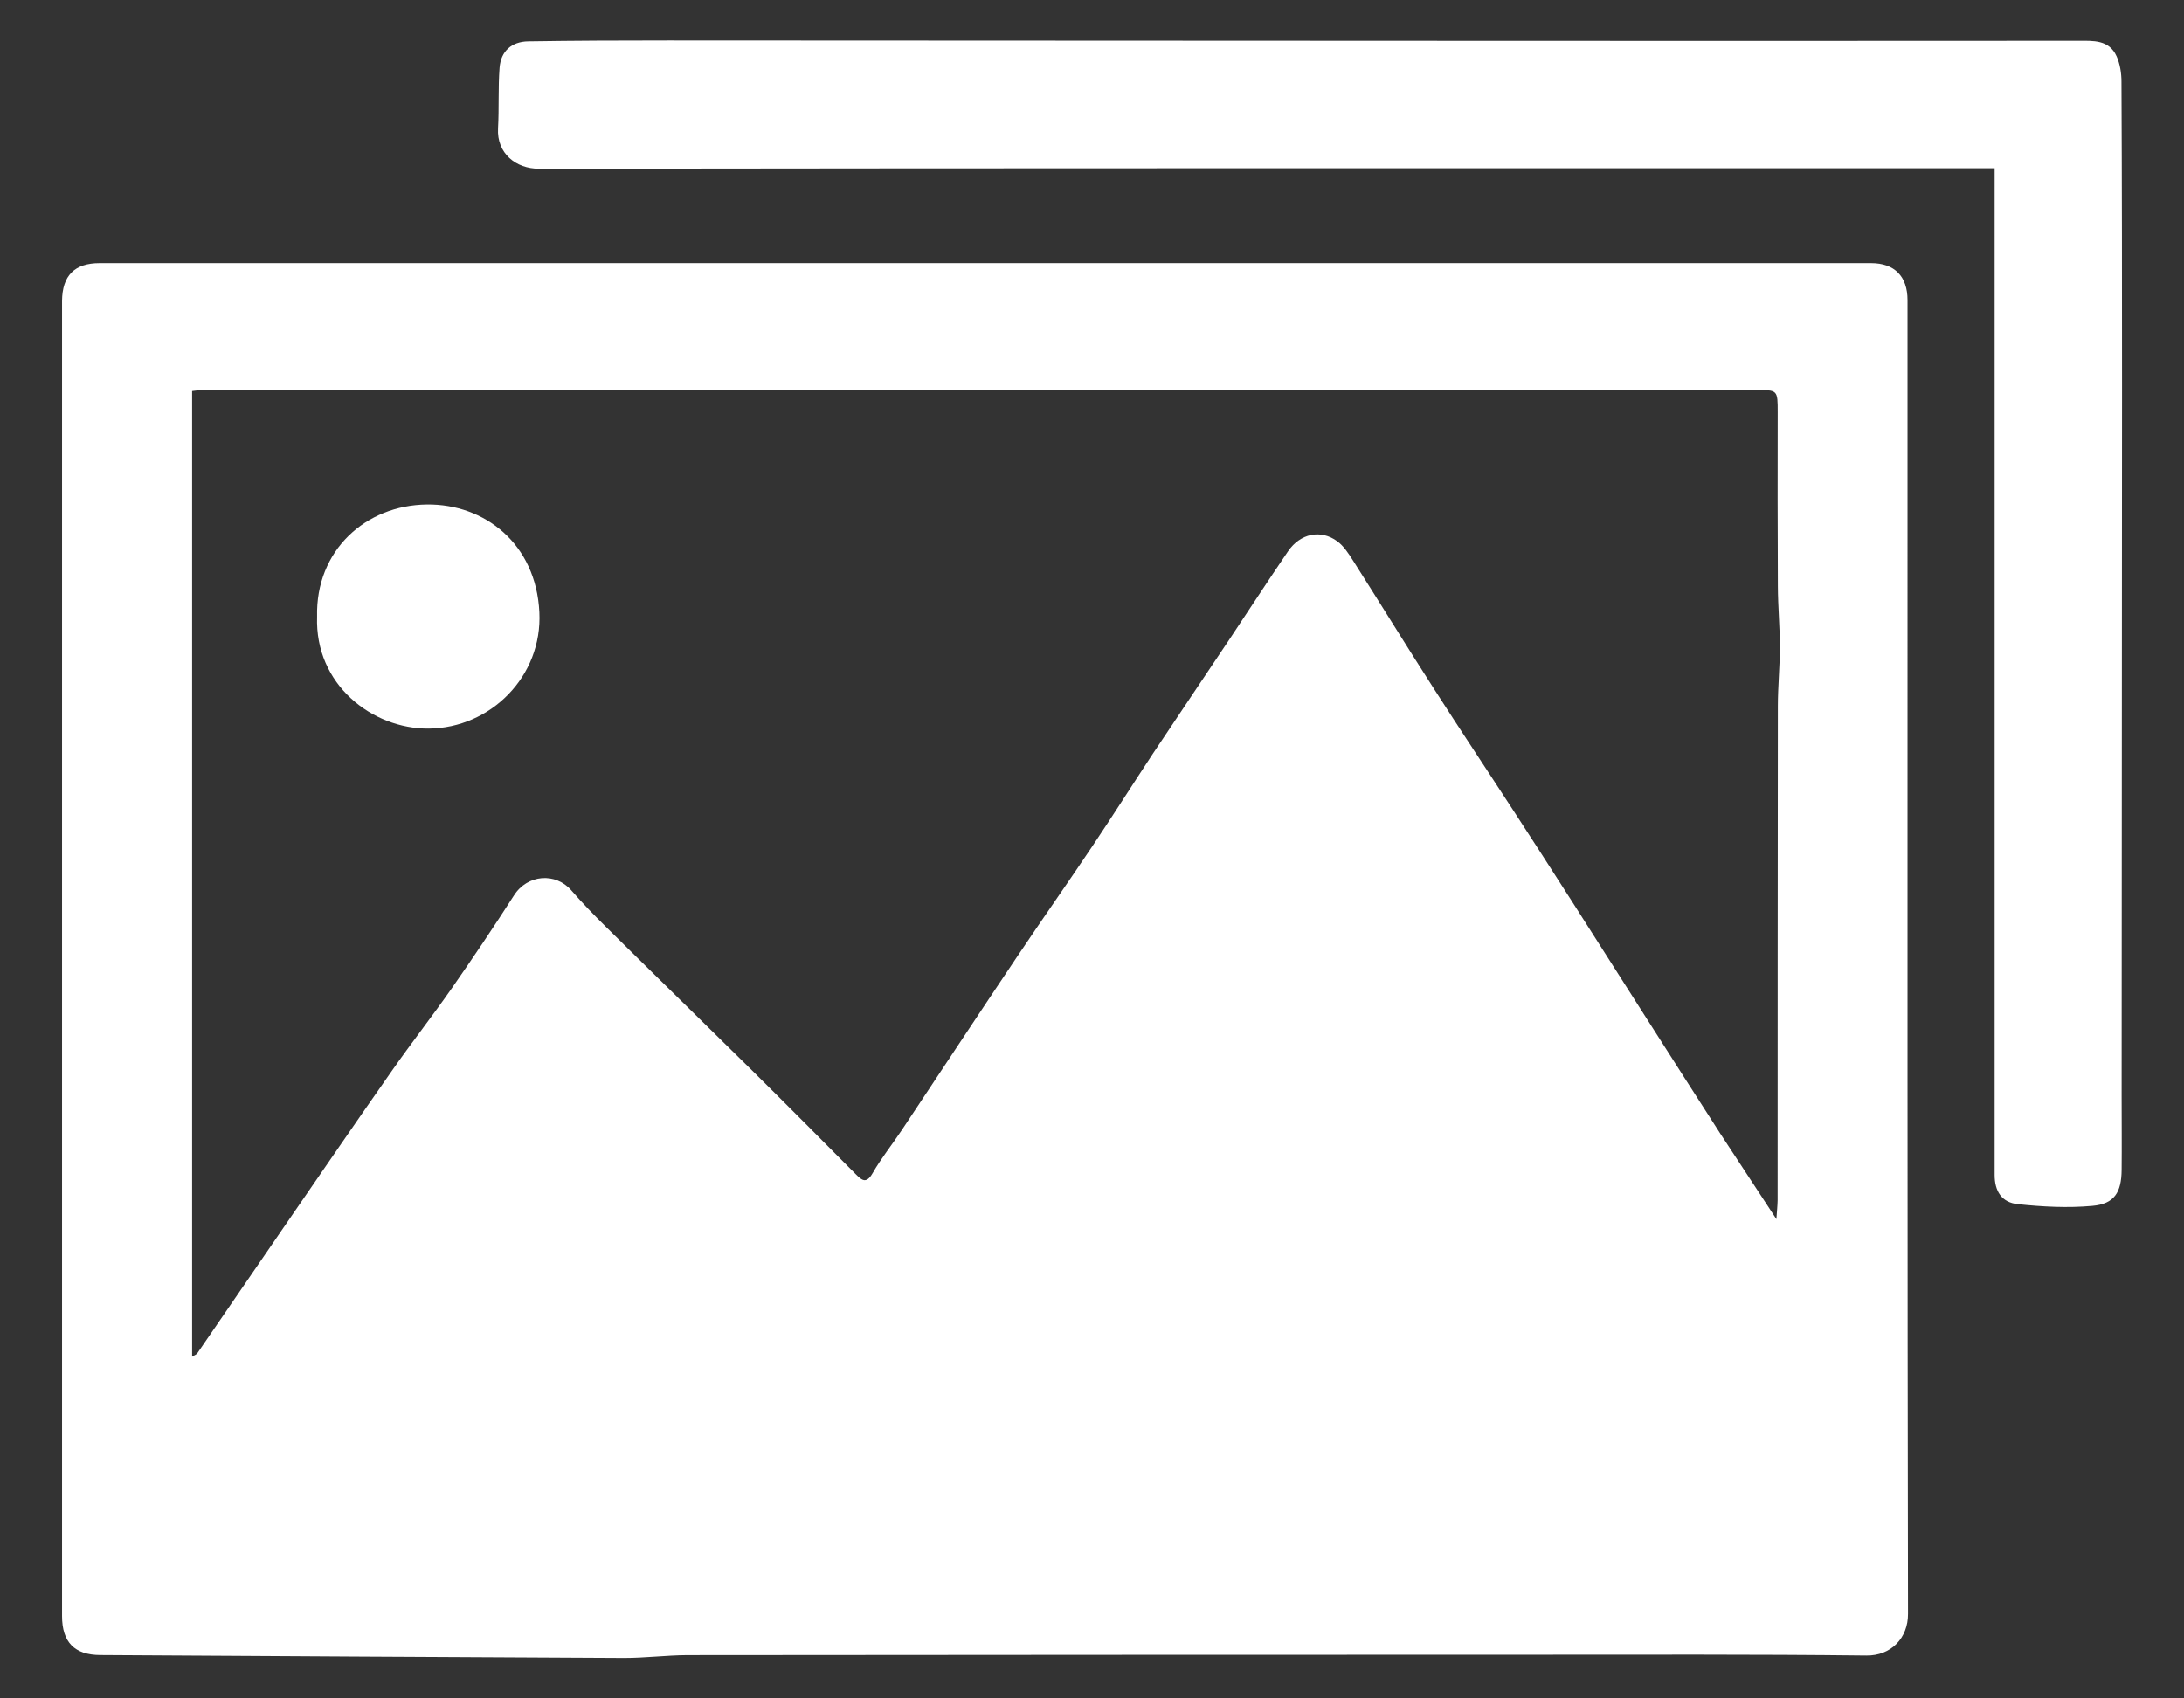 <?xml version="1.0" encoding="utf-8"?>
<!-- Generator: Adobe Illustrator 15.1.0, SVG Export Plug-In . SVG Version: 6.00 Build 0)  -->
<!DOCTYPE svg PUBLIC "-//W3C//DTD SVG 1.1//EN" "http://www.w3.org/Graphics/SVG/1.1/DTD/svg11.dtd">
<svg version="1.1" id="Layer_1" xmlns="http://www.w3.org/2000/svg" xmlns:xlink="http://www.w3.org/1999/xlink" x="0px" y="0px"
	 width="27px" height="21px" viewBox="0 0 27 21" enable-background="new 0 0 27 21" xml:space="preserve">
<rect x="0" y="0" width="27" height="21" fill="#333333" stroke="none"/>
<path fill="#FFFFFF" d="M21.961,15.074c0.006-0.097,0.014-0.166,0.015-0.234c0.001-2.037,0-4.073,0.003-6.11
	c0-0.243,0.025-0.485,0.025-0.728c0-0.251-0.024-0.501-0.025-0.752c-0.004-0.717-0.003-1.434-0.002-2.151
	c0-0.277,0.001-0.277-0.268-0.276c-3.231,0.001-6.463,0.003-9.695,0.003c-3.172,0-6.343-0.002-9.515-0.003
	c-0.042,0-0.083,0.008-0.124,0.012v11.94c0.03-0.02,0.053-0.026,0.064-0.042c0.37-0.538,0.738-1.078,1.108-1.615
	c0.431-0.627,0.861-1.255,1.297-1.877c0.241-0.345,0.5-0.676,0.741-1.021c0.263-0.378,0.521-0.761,0.768-1.147
	c0.166-0.263,0.516-0.289,0.711-0.063c0.136,0.157,0.283,0.308,0.431,0.454c0.599,0.592,1.203,1.18,1.802,1.771
	c0.431,0.426,0.857,0.856,1.285,1.286c0.076,0.077,0.129,0.117,0.205-0.014c0.106-0.185,0.241-0.353,0.359-0.53
	c0.476-0.715,0.949-1.434,1.427-2.146c0.306-0.457,0.623-0.907,0.929-1.364c0.254-0.379,0.499-0.766,0.75-1.147
	c0.312-0.469,0.626-0.934,0.938-1.401c0.245-0.368,0.486-0.739,0.734-1.103c0.15-0.22,0.404-0.273,0.607-0.124
	c0.08,0.058,0.139,0.15,0.194,0.236c0.337,0.53,0.666,1.065,1.005,1.593c0.318,0.497,0.646,0.988,0.967,1.482
	c0.244,0.375,0.486,0.75,0.727,1.127c0.313,0.49,0.625,0.98,0.938,1.472c0.301,0.472,0.6,0.94,0.903,1.411
	C21.489,14.356,21.715,14.699,21.961,15.074 M12.182,3.253h10.949c0.291,0,0.451,0.163,0.451,0.458c0,0.744,0,1.488,0,2.232v0.729
	c0,4.428-0.002,8.855,0.006,13.282c0.002,0.297-0.207,0.52-0.515,0.516c-1.379-0.016-2.758-0.01-4.137-0.01
	c-3.481,0-6.962,0.002-10.443,0.005C8.234,20.467,7.976,20.5,7.716,20.5c-2.159-0.01-4.317-0.023-6.476-0.036
	c-0.318-0.001-0.473-0.158-0.473-0.483c0-1.809,0-3.617,0-5.426c0-3.242,0-6.485,0-9.727c0-0.369-0.001-0.739,0-1.108
	C0.77,3.406,0.922,3.253,1.232,3.253H12.182z"/>
<path fill="#FFFFFF" d="M24.658,2.08h-0.252c-5.914,0-11.829-0.002-17.743,0.006C6.379,2.087,6.139,1.896,6.157,1.585
	c0.014-0.249,0-0.5,0.019-0.748C6.192,0.632,6.325,0.514,6.53,0.511C7.106,0.502,7.681,0.5,8.257,0.5
	c3.655,0.001,7.31,0.004,10.965,0.005c2.155,0.001,4.312,0,6.468-0.001c0.186,0,0.384-0.016,0.477,0.192
	c0.042,0.094,0.06,0.207,0.06,0.312c0.006,1.276,0.007,2.552,0.007,3.829c-0.001,2.905-0.003,5.81-0.005,8.715
	c0,0.305,0.003,0.608,0,0.912c-0.002,0.28-0.09,0.422-0.361,0.446c-0.305,0.028-0.616,0.011-0.922-0.021
	c-0.201-0.021-0.287-0.161-0.287-0.362V2.308V2.08z"/>
<path fill="#FFFFFF" d="M3.92,7.625C3.9,6.803,4.523,6.247,5.276,6.238C5.991,6.229,6.627,6.723,6.668,7.57
	c0.039,0.794-0.604,1.433-1.369,1.439C4.601,9.014,3.891,8.464,3.92,7.625"/>
</svg>

